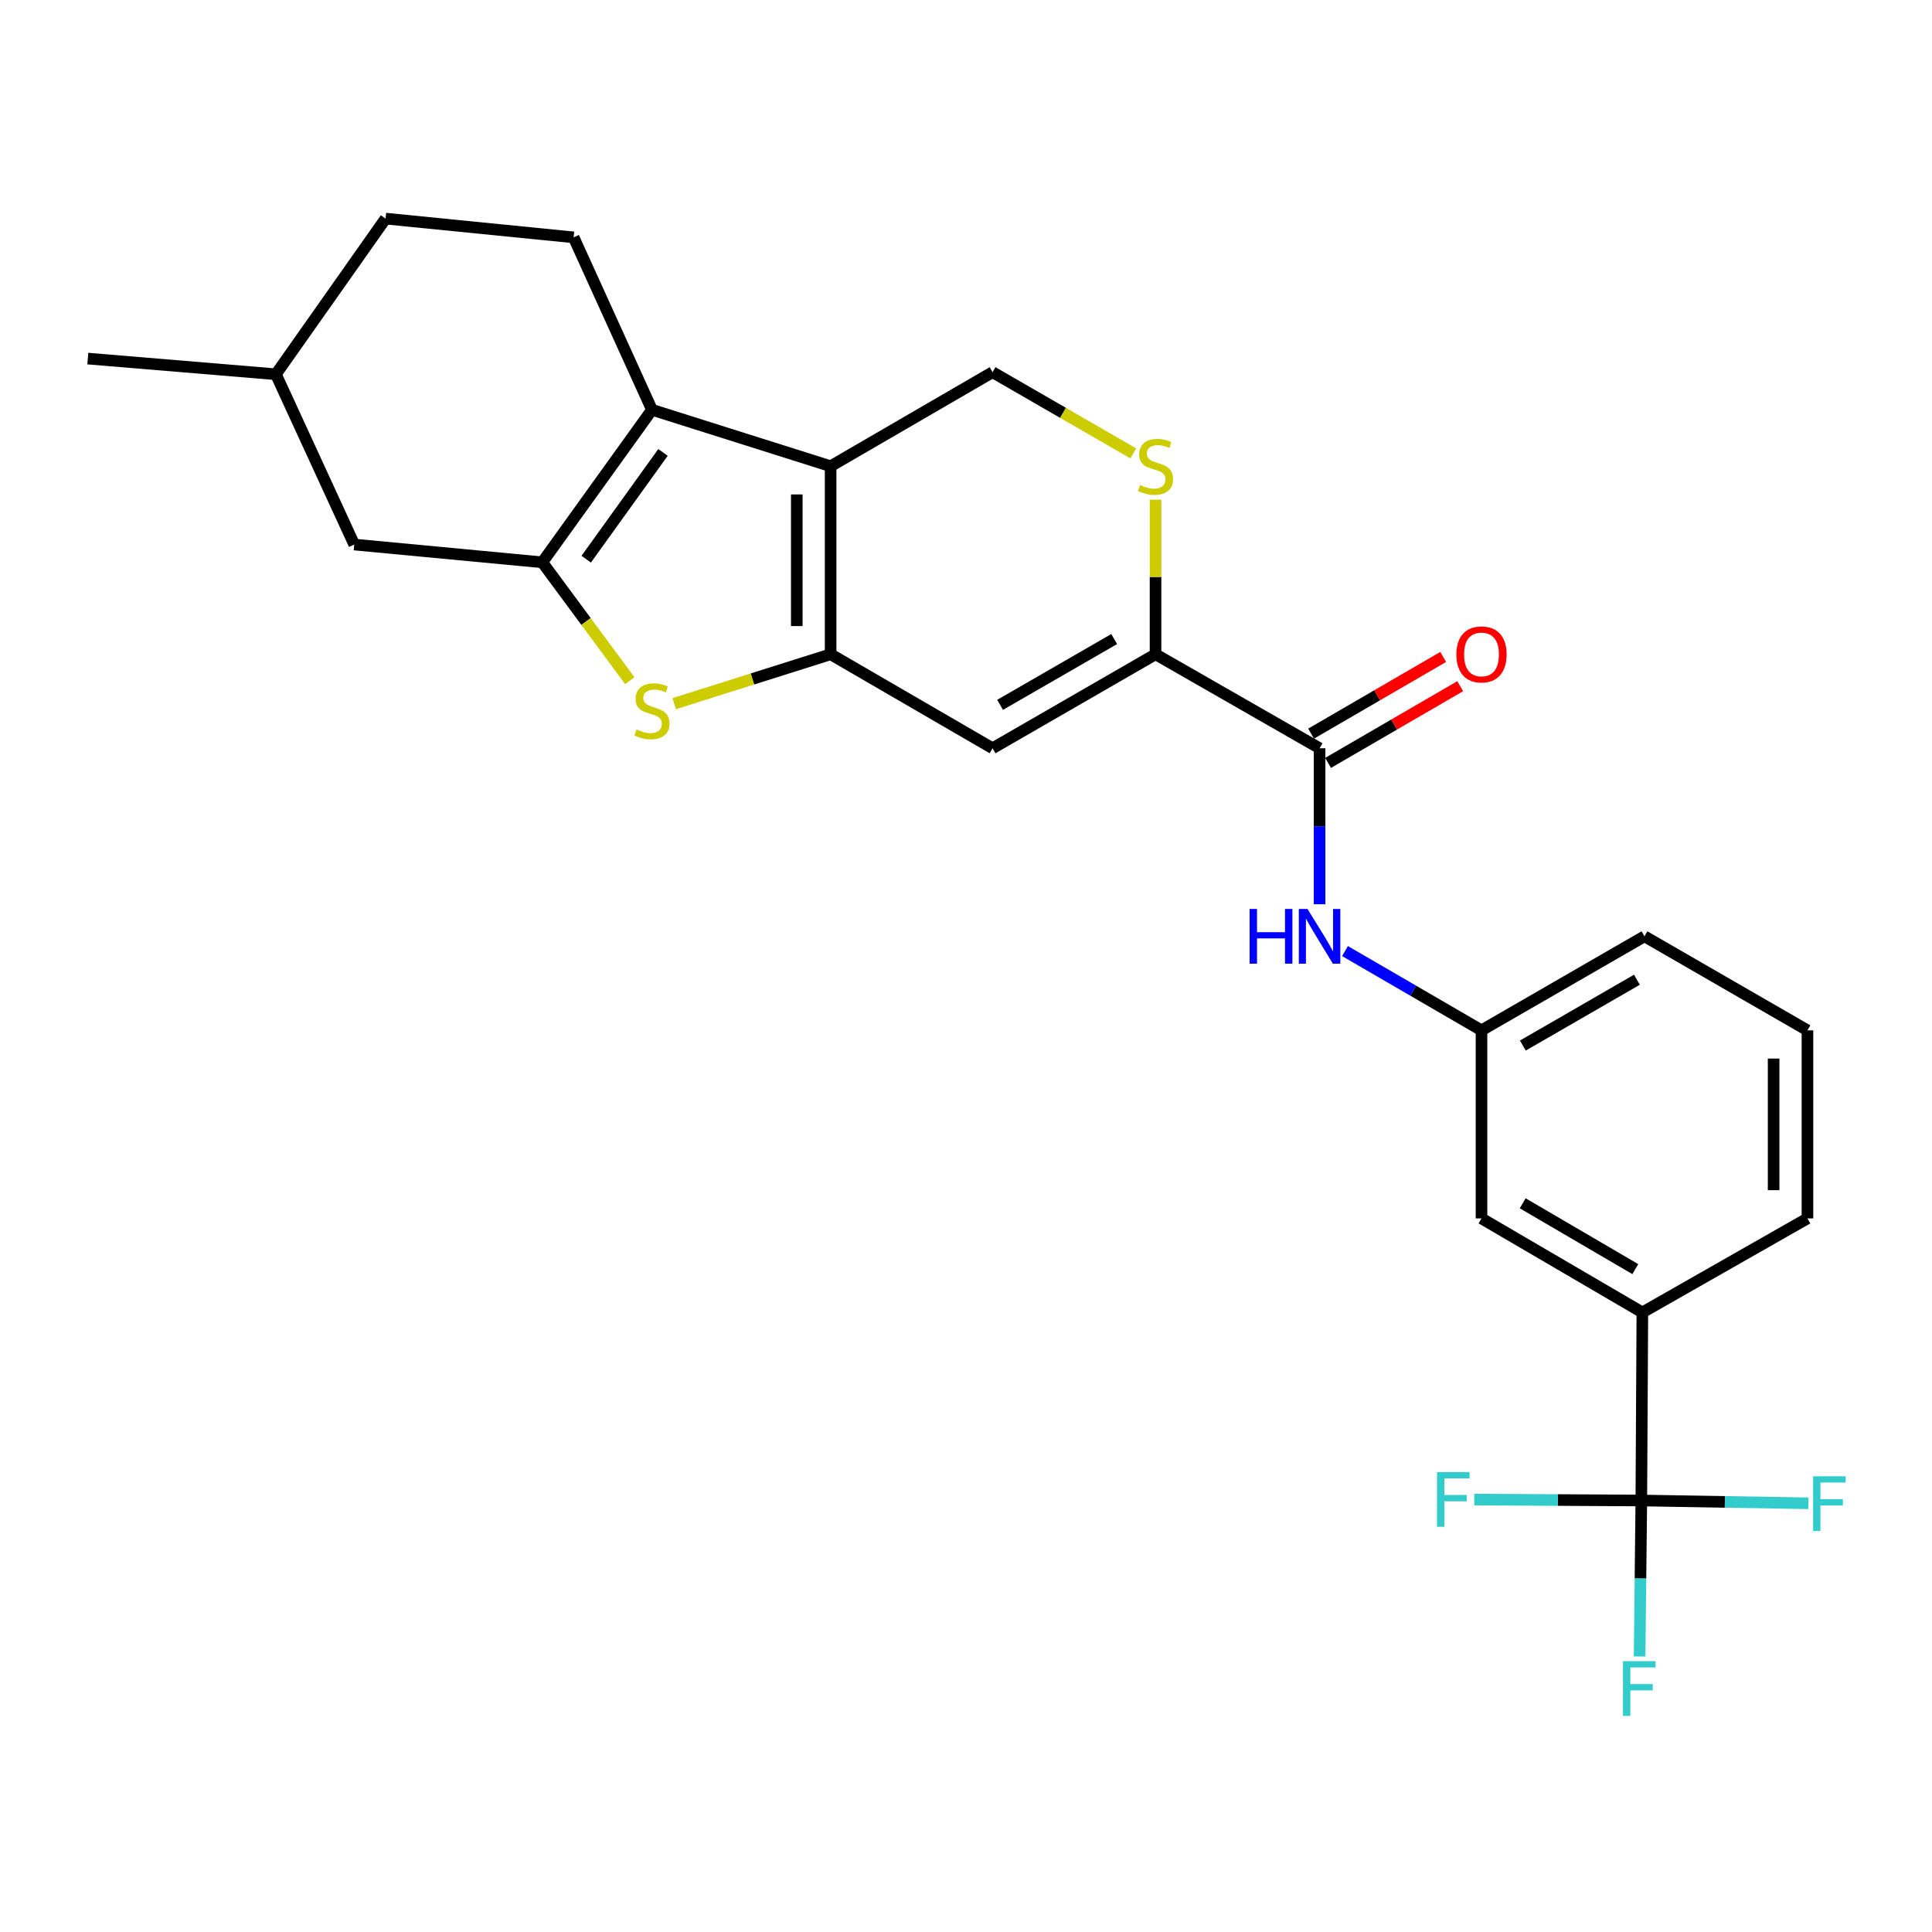 <?xml version='1.0' encoding='iso-8859-1'?>
<svg version='1.1' baseProfile='full'
              xmlns='http://www.w3.org/2000/svg'
                      xmlns:rdkit='http://www.rdkit.org/xml'
                      xmlns:xlink='http://www.w3.org/1999/xlink'
                  xml:space='preserve'
width='1000px' height='1000px' viewBox='0 0 1000 1000'>
<!-- END OF HEADER -->
<rect style='opacity:1.0;fill:#FFFFFF;stroke:none' width='1000' height='1000' x='0' y='0'> </rect>
<path class='bond-0' d='M 429.93,338.647 L 429.93,241.321' style='fill:none;fill-rule:evenodd;stroke:#000000;stroke-width:6px;stroke-linecap:butt;stroke-linejoin:miter;stroke-opacity:1' />
<path class='bond-0' d='M 412.413,324.048 L 412.413,255.92' style='fill:none;fill-rule:evenodd;stroke:#000000;stroke-width:6px;stroke-linecap:butt;stroke-linejoin:miter;stroke-opacity:1' />
<path class='bond-3' d='M 429.93,338.647 L 389.447,351.428' style='fill:none;fill-rule:evenodd;stroke:#000000;stroke-width:6px;stroke-linecap:butt;stroke-linejoin:miter;stroke-opacity:1' />
<path class='bond-3' d='M 389.447,351.428 L 348.965,364.21' style='fill:none;fill-rule:evenodd;stroke:#CCCC00;stroke-width:6px;stroke-linecap:butt;stroke-linejoin:miter;stroke-opacity:1' />
<path class='bond-4' d='M 429.93,338.647 L 513.748,387.305' style='fill:none;fill-rule:evenodd;stroke:#000000;stroke-width:6px;stroke-linecap:butt;stroke-linejoin:miter;stroke-opacity:1' />
<path class='bond-2' d='M 429.93,241.321 L 337.461,212.107' style='fill:none;fill-rule:evenodd;stroke:#000000;stroke-width:6px;stroke-linecap:butt;stroke-linejoin:miter;stroke-opacity:1' />
<path class='bond-9' d='M 429.93,241.321 L 513.748,192.644' style='fill:none;fill-rule:evenodd;stroke:#000000;stroke-width:6px;stroke-linecap:butt;stroke-linejoin:miter;stroke-opacity:1' />
<path class='bond-1' d='M 280.686,291.05 L 303.34,321.69' style='fill:none;fill-rule:evenodd;stroke:#000000;stroke-width:6px;stroke-linecap:butt;stroke-linejoin:miter;stroke-opacity:1' />
<path class='bond-1' d='M 303.34,321.69 L 325.993,352.331' style='fill:none;fill-rule:evenodd;stroke:#CCCC00;stroke-width:6px;stroke-linecap:butt;stroke-linejoin:miter;stroke-opacity:1' />
<path class='bond-13' d='M 280.686,291.05 L 183.351,281.853' style='fill:none;fill-rule:evenodd;stroke:#000000;stroke-width:6px;stroke-linecap:butt;stroke-linejoin:miter;stroke-opacity:1' />
<path class='bond-27' d='M 280.686,291.05 L 337.461,212.107' style='fill:none;fill-rule:evenodd;stroke:#000000;stroke-width:6px;stroke-linecap:butt;stroke-linejoin:miter;stroke-opacity:1' />
<path class='bond-27' d='M 303.424,289.436 L 343.165,234.176' style='fill:none;fill-rule:evenodd;stroke:#000000;stroke-width:6px;stroke-linecap:butt;stroke-linejoin:miter;stroke-opacity:1' />
<path class='bond-12' d='M 337.461,212.107 L 296.909,122.859' style='fill:none;fill-rule:evenodd;stroke:#000000;stroke-width:6px;stroke-linecap:butt;stroke-linejoin:miter;stroke-opacity:1' />
<path class='bond-5' d='M 513.748,387.305 L 598.102,338.647' style='fill:none;fill-rule:evenodd;stroke:#000000;stroke-width:6px;stroke-linecap:butt;stroke-linejoin:miter;stroke-opacity:1' />
<path class='bond-5' d='M 517.649,364.833 L 576.696,330.772' style='fill:none;fill-rule:evenodd;stroke:#000000;stroke-width:6px;stroke-linecap:butt;stroke-linejoin:miter;stroke-opacity:1' />
<path class='bond-7' d='M 598.102,338.647 L 683.01,387.305' style='fill:none;fill-rule:evenodd;stroke:#000000;stroke-width:6px;stroke-linecap:butt;stroke-linejoin:miter;stroke-opacity:1' />
<path class='bond-8' d='M 598.102,338.647 L 598.102,298.641' style='fill:none;fill-rule:evenodd;stroke:#000000;stroke-width:6px;stroke-linecap:butt;stroke-linejoin:miter;stroke-opacity:1' />
<path class='bond-8' d='M 598.102,298.641 L 598.102,258.634' style='fill:none;fill-rule:evenodd;stroke:#CCCC00;stroke-width:6px;stroke-linecap:butt;stroke-linejoin:miter;stroke-opacity:1' />
<path class='bond-6' d='M 849.546,776.656 L 850.082,679.321' style='fill:none;fill-rule:evenodd;stroke:#000000;stroke-width:6px;stroke-linecap:butt;stroke-linejoin:miter;stroke-opacity:1' />
<path class='bond-17' d='M 849.546,776.656 L 849.102,817.022' style='fill:none;fill-rule:evenodd;stroke:#000000;stroke-width:6px;stroke-linecap:butt;stroke-linejoin:miter;stroke-opacity:1' />
<path class='bond-17' d='M 849.102,817.022 L 848.658,857.388' style='fill:none;fill-rule:evenodd;stroke:#33CCCC;stroke-width:6px;stroke-linecap:butt;stroke-linejoin:miter;stroke-opacity:1' />
<path class='bond-18' d='M 849.546,776.656 L 806.31,776.414' style='fill:none;fill-rule:evenodd;stroke:#000000;stroke-width:6px;stroke-linecap:butt;stroke-linejoin:miter;stroke-opacity:1' />
<path class='bond-18' d='M 806.31,776.414 L 763.074,776.172' style='fill:none;fill-rule:evenodd;stroke:#33CCCC;stroke-width:6px;stroke-linecap:butt;stroke-linejoin:miter;stroke-opacity:1' />
<path class='bond-19' d='M 849.546,776.656 L 892.792,777.378' style='fill:none;fill-rule:evenodd;stroke:#000000;stroke-width:6px;stroke-linecap:butt;stroke-linejoin:miter;stroke-opacity:1' />
<path class='bond-19' d='M 892.792,777.378 L 936.037,778.1' style='fill:none;fill-rule:evenodd;stroke:#33CCCC;stroke-width:6px;stroke-linecap:butt;stroke-linejoin:miter;stroke-opacity:1' />
<path class='bond-10' d='M 683.01,387.305 L 683.01,427.671' style='fill:none;fill-rule:evenodd;stroke:#000000;stroke-width:6px;stroke-linecap:butt;stroke-linejoin:miter;stroke-opacity:1' />
<path class='bond-10' d='M 683.01,427.671 L 683.01,468.037' style='fill:none;fill-rule:evenodd;stroke:#0000FF;stroke-width:6px;stroke-linecap:butt;stroke-linejoin:miter;stroke-opacity:1' />
<path class='bond-16' d='M 687.407,394.879 L 721.6,375.027' style='fill:none;fill-rule:evenodd;stroke:#000000;stroke-width:6px;stroke-linecap:butt;stroke-linejoin:miter;stroke-opacity:1' />
<path class='bond-16' d='M 721.6,375.027 L 755.793,355.176' style='fill:none;fill-rule:evenodd;stroke:#FF0000;stroke-width:6px;stroke-linecap:butt;stroke-linejoin:miter;stroke-opacity:1' />
<path class='bond-16' d='M 678.612,379.731 L 712.805,359.879' style='fill:none;fill-rule:evenodd;stroke:#000000;stroke-width:6px;stroke-linecap:butt;stroke-linejoin:miter;stroke-opacity:1' />
<path class='bond-16' d='M 712.805,359.879 L 746.998,340.027' style='fill:none;fill-rule:evenodd;stroke:#FF0000;stroke-width:6px;stroke-linecap:butt;stroke-linejoin:miter;stroke-opacity:1' />
<path class='bond-26' d='M 586.587,234.677 L 550.168,213.66' style='fill:none;fill-rule:evenodd;stroke:#CCCC00;stroke-width:6px;stroke-linecap:butt;stroke-linejoin:miter;stroke-opacity:1' />
<path class='bond-26' d='M 550.168,213.66 L 513.748,192.644' style='fill:none;fill-rule:evenodd;stroke:#000000;stroke-width:6px;stroke-linecap:butt;stroke-linejoin:miter;stroke-opacity:1' />
<path class='bond-14' d='M 696.173,492.276 L 731.495,512.792' style='fill:none;fill-rule:evenodd;stroke:#0000FF;stroke-width:6px;stroke-linecap:butt;stroke-linejoin:miter;stroke-opacity:1' />
<path class='bond-14' d='M 731.495,512.792 L 766.818,533.308' style='fill:none;fill-rule:evenodd;stroke:#000000;stroke-width:6px;stroke-linecap:butt;stroke-linejoin:miter;stroke-opacity:1' />
<path class='bond-11' d='M 850.082,679.321 L 766.818,630.643' style='fill:none;fill-rule:evenodd;stroke:#000000;stroke-width:6px;stroke-linecap:butt;stroke-linejoin:miter;stroke-opacity:1' />
<path class='bond-11' d='M 846.433,656.897 L 788.148,622.823' style='fill:none;fill-rule:evenodd;stroke:#000000;stroke-width:6px;stroke-linecap:butt;stroke-linejoin:miter;stroke-opacity:1' />
<path class='bond-29' d='M 850.082,679.321 L 935.535,630.643' style='fill:none;fill-rule:evenodd;stroke:#000000;stroke-width:6px;stroke-linecap:butt;stroke-linejoin:miter;stroke-opacity:1' />
<path class='bond-20' d='M 296.909,122.859 L 199.574,113.147' style='fill:none;fill-rule:evenodd;stroke:#000000;stroke-width:6px;stroke-linecap:butt;stroke-linejoin:miter;stroke-opacity:1' />
<path class='bond-21' d='M 183.351,281.853 L 142.8,193.714' style='fill:none;fill-rule:evenodd;stroke:#000000;stroke-width:6px;stroke-linecap:butt;stroke-linejoin:miter;stroke-opacity:1' />
<path class='bond-15' d='M 766.818,533.308 L 766.818,630.643' style='fill:none;fill-rule:evenodd;stroke:#000000;stroke-width:6px;stroke-linecap:butt;stroke-linejoin:miter;stroke-opacity:1' />
<path class='bond-24' d='M 766.818,533.308 L 851.172,484.63' style='fill:none;fill-rule:evenodd;stroke:#000000;stroke-width:6px;stroke-linecap:butt;stroke-linejoin:miter;stroke-opacity:1' />
<path class='bond-24' d='M 788.226,541.178 L 847.274,507.104' style='fill:none;fill-rule:evenodd;stroke:#000000;stroke-width:6px;stroke-linecap:butt;stroke-linejoin:miter;stroke-opacity:1' />
<path class='bond-28' d='M 199.574,113.147 L 142.8,193.714' style='fill:none;fill-rule:evenodd;stroke:#000000;stroke-width:6px;stroke-linecap:butt;stroke-linejoin:miter;stroke-opacity:1' />
<path class='bond-25' d='M 142.8,193.714 L 45.455,185.598' style='fill:none;fill-rule:evenodd;stroke:#000000;stroke-width:6px;stroke-linecap:butt;stroke-linejoin:miter;stroke-opacity:1' />
<path class='bond-22' d='M 935.535,630.643 L 935.535,533.308' style='fill:none;fill-rule:evenodd;stroke:#000000;stroke-width:6px;stroke-linecap:butt;stroke-linejoin:miter;stroke-opacity:1' />
<path class='bond-22' d='M 918.018,616.043 L 918.018,547.908' style='fill:none;fill-rule:evenodd;stroke:#000000;stroke-width:6px;stroke-linecap:butt;stroke-linejoin:miter;stroke-opacity:1' />
<path class='bond-23' d='M 935.535,533.308 L 851.172,484.63' style='fill:none;fill-rule:evenodd;stroke:#000000;stroke-width:6px;stroke-linecap:butt;stroke-linejoin:miter;stroke-opacity:1' />
<path  class='atom-4' d='M 329.461 377.562
Q 329.781 377.682, 331.101 378.242
Q 332.421 378.802, 333.861 379.162
Q 335.341 379.482, 336.781 379.482
Q 339.461 379.482, 341.021 378.202
Q 342.581 376.882, 342.581 374.602
Q 342.581 373.042, 341.781 372.082
Q 341.021 371.122, 339.821 370.602
Q 338.621 370.082, 336.621 369.482
Q 334.101 368.722, 332.581 368.002
Q 331.101 367.282, 330.021 365.762
Q 328.981 364.242, 328.981 361.682
Q 328.981 358.122, 331.381 355.922
Q 333.821 353.722, 338.621 353.722
Q 341.901 353.722, 345.621 355.282
L 344.701 358.362
Q 341.301 356.962, 338.741 356.962
Q 335.981 356.962, 334.461 358.122
Q 332.941 359.242, 332.981 361.202
Q 332.981 362.722, 333.741 363.642
Q 334.541 364.562, 335.661 365.082
Q 336.821 365.602, 338.741 366.202
Q 341.301 367.002, 342.821 367.802
Q 344.341 368.602, 345.421 370.242
Q 346.541 371.842, 346.541 374.602
Q 346.541 378.522, 343.901 380.642
Q 341.301 382.722, 336.941 382.722
Q 334.421 382.722, 332.501 382.162
Q 330.621 381.642, 328.381 380.722
L 329.461 377.562
' fill='#CCCC00'/>
<path  class='atom-9' d='M 590.102 251.041
Q 590.422 251.161, 591.742 251.721
Q 593.062 252.281, 594.502 252.641
Q 595.982 252.961, 597.422 252.961
Q 600.102 252.961, 601.662 251.681
Q 603.222 250.361, 603.222 248.081
Q 603.222 246.521, 602.422 245.561
Q 601.662 244.601, 600.462 244.081
Q 599.262 243.561, 597.262 242.961
Q 594.742 242.201, 593.222 241.481
Q 591.742 240.761, 590.662 239.241
Q 589.622 237.721, 589.622 235.161
Q 589.622 231.601, 592.022 229.401
Q 594.462 227.201, 599.262 227.201
Q 602.542 227.201, 606.262 228.761
L 605.342 231.841
Q 601.942 230.441, 599.382 230.441
Q 596.622 230.441, 595.102 231.601
Q 593.582 232.721, 593.622 234.681
Q 593.622 236.201, 594.382 237.121
Q 595.182 238.041, 596.302 238.561
Q 597.462 239.081, 599.382 239.681
Q 601.942 240.481, 603.462 241.281
Q 604.982 242.081, 606.062 243.721
Q 607.182 245.321, 607.182 248.081
Q 607.182 252.001, 604.542 254.121
Q 601.942 256.201, 597.582 256.201
Q 595.062 256.201, 593.142 255.641
Q 591.262 255.121, 589.022 254.201
L 590.102 251.041
' fill='#CCCC00'/>
<path  class='atom-11' d='M 646.79 470.47
L 650.63 470.47
L 650.63 482.51
L 665.11 482.51
L 665.11 470.47
L 668.95 470.47
L 668.95 498.79
L 665.11 498.79
L 665.11 485.71
L 650.63 485.71
L 650.63 498.79
L 646.79 498.79
L 646.79 470.47
' fill='#0000FF'/>
<path  class='atom-11' d='M 676.75 470.47
L 686.03 485.47
Q 686.95 486.95, 688.43 489.63
Q 689.91 492.31, 689.99 492.47
L 689.99 470.47
L 693.75 470.47
L 693.75 498.79
L 689.87 498.79
L 679.91 482.39
Q 678.75 480.47, 677.51 478.27
Q 676.31 476.07, 675.95 475.39
L 675.95 498.79
L 672.27 498.79
L 672.27 470.47
L 676.75 470.47
' fill='#0000FF'/>
<path  class='atom-17' d='M 753.818 338.727
Q 753.818 331.927, 757.178 328.127
Q 760.538 324.327, 766.818 324.327
Q 773.098 324.327, 776.458 328.127
Q 779.818 331.927, 779.818 338.727
Q 779.818 345.607, 776.418 349.527
Q 773.018 353.407, 766.818 353.407
Q 760.578 353.407, 757.178 349.527
Q 753.818 345.647, 753.818 338.727
M 766.818 350.207
Q 771.138 350.207, 773.458 347.327
Q 775.818 344.407, 775.818 338.727
Q 775.818 333.167, 773.458 330.367
Q 771.138 327.527, 766.818 327.527
Q 762.498 327.527, 760.138 330.327
Q 757.818 333.127, 757.818 338.727
Q 757.818 344.447, 760.138 347.327
Q 762.498 350.207, 766.818 350.207
' fill='#FF0000'/>
<path  class='atom-18' d='M 840.056 859.822
L 856.896 859.822
L 856.896 863.062
L 843.856 863.062
L 843.856 871.662
L 855.456 871.662
L 855.456 874.942
L 843.856 874.942
L 843.856 888.142
L 840.056 888.142
L 840.056 859.822
' fill='#33CCCC'/>
<path  class='atom-19' d='M 743.801 761.951
L 760.641 761.951
L 760.641 765.191
L 747.601 765.191
L 747.601 773.791
L 759.201 773.791
L 759.201 777.071
L 747.601 777.071
L 747.601 790.271
L 743.801 790.271
L 743.801 761.951
' fill='#33CCCC'/>
<path  class='atom-20' d='M 938.471 764.121
L 955.311 764.121
L 955.311 767.361
L 942.271 767.361
L 942.271 775.961
L 953.871 775.961
L 953.871 779.241
L 942.271 779.241
L 942.271 792.441
L 938.471 792.441
L 938.471 764.121
' fill='#33CCCC'/>
</svg>
